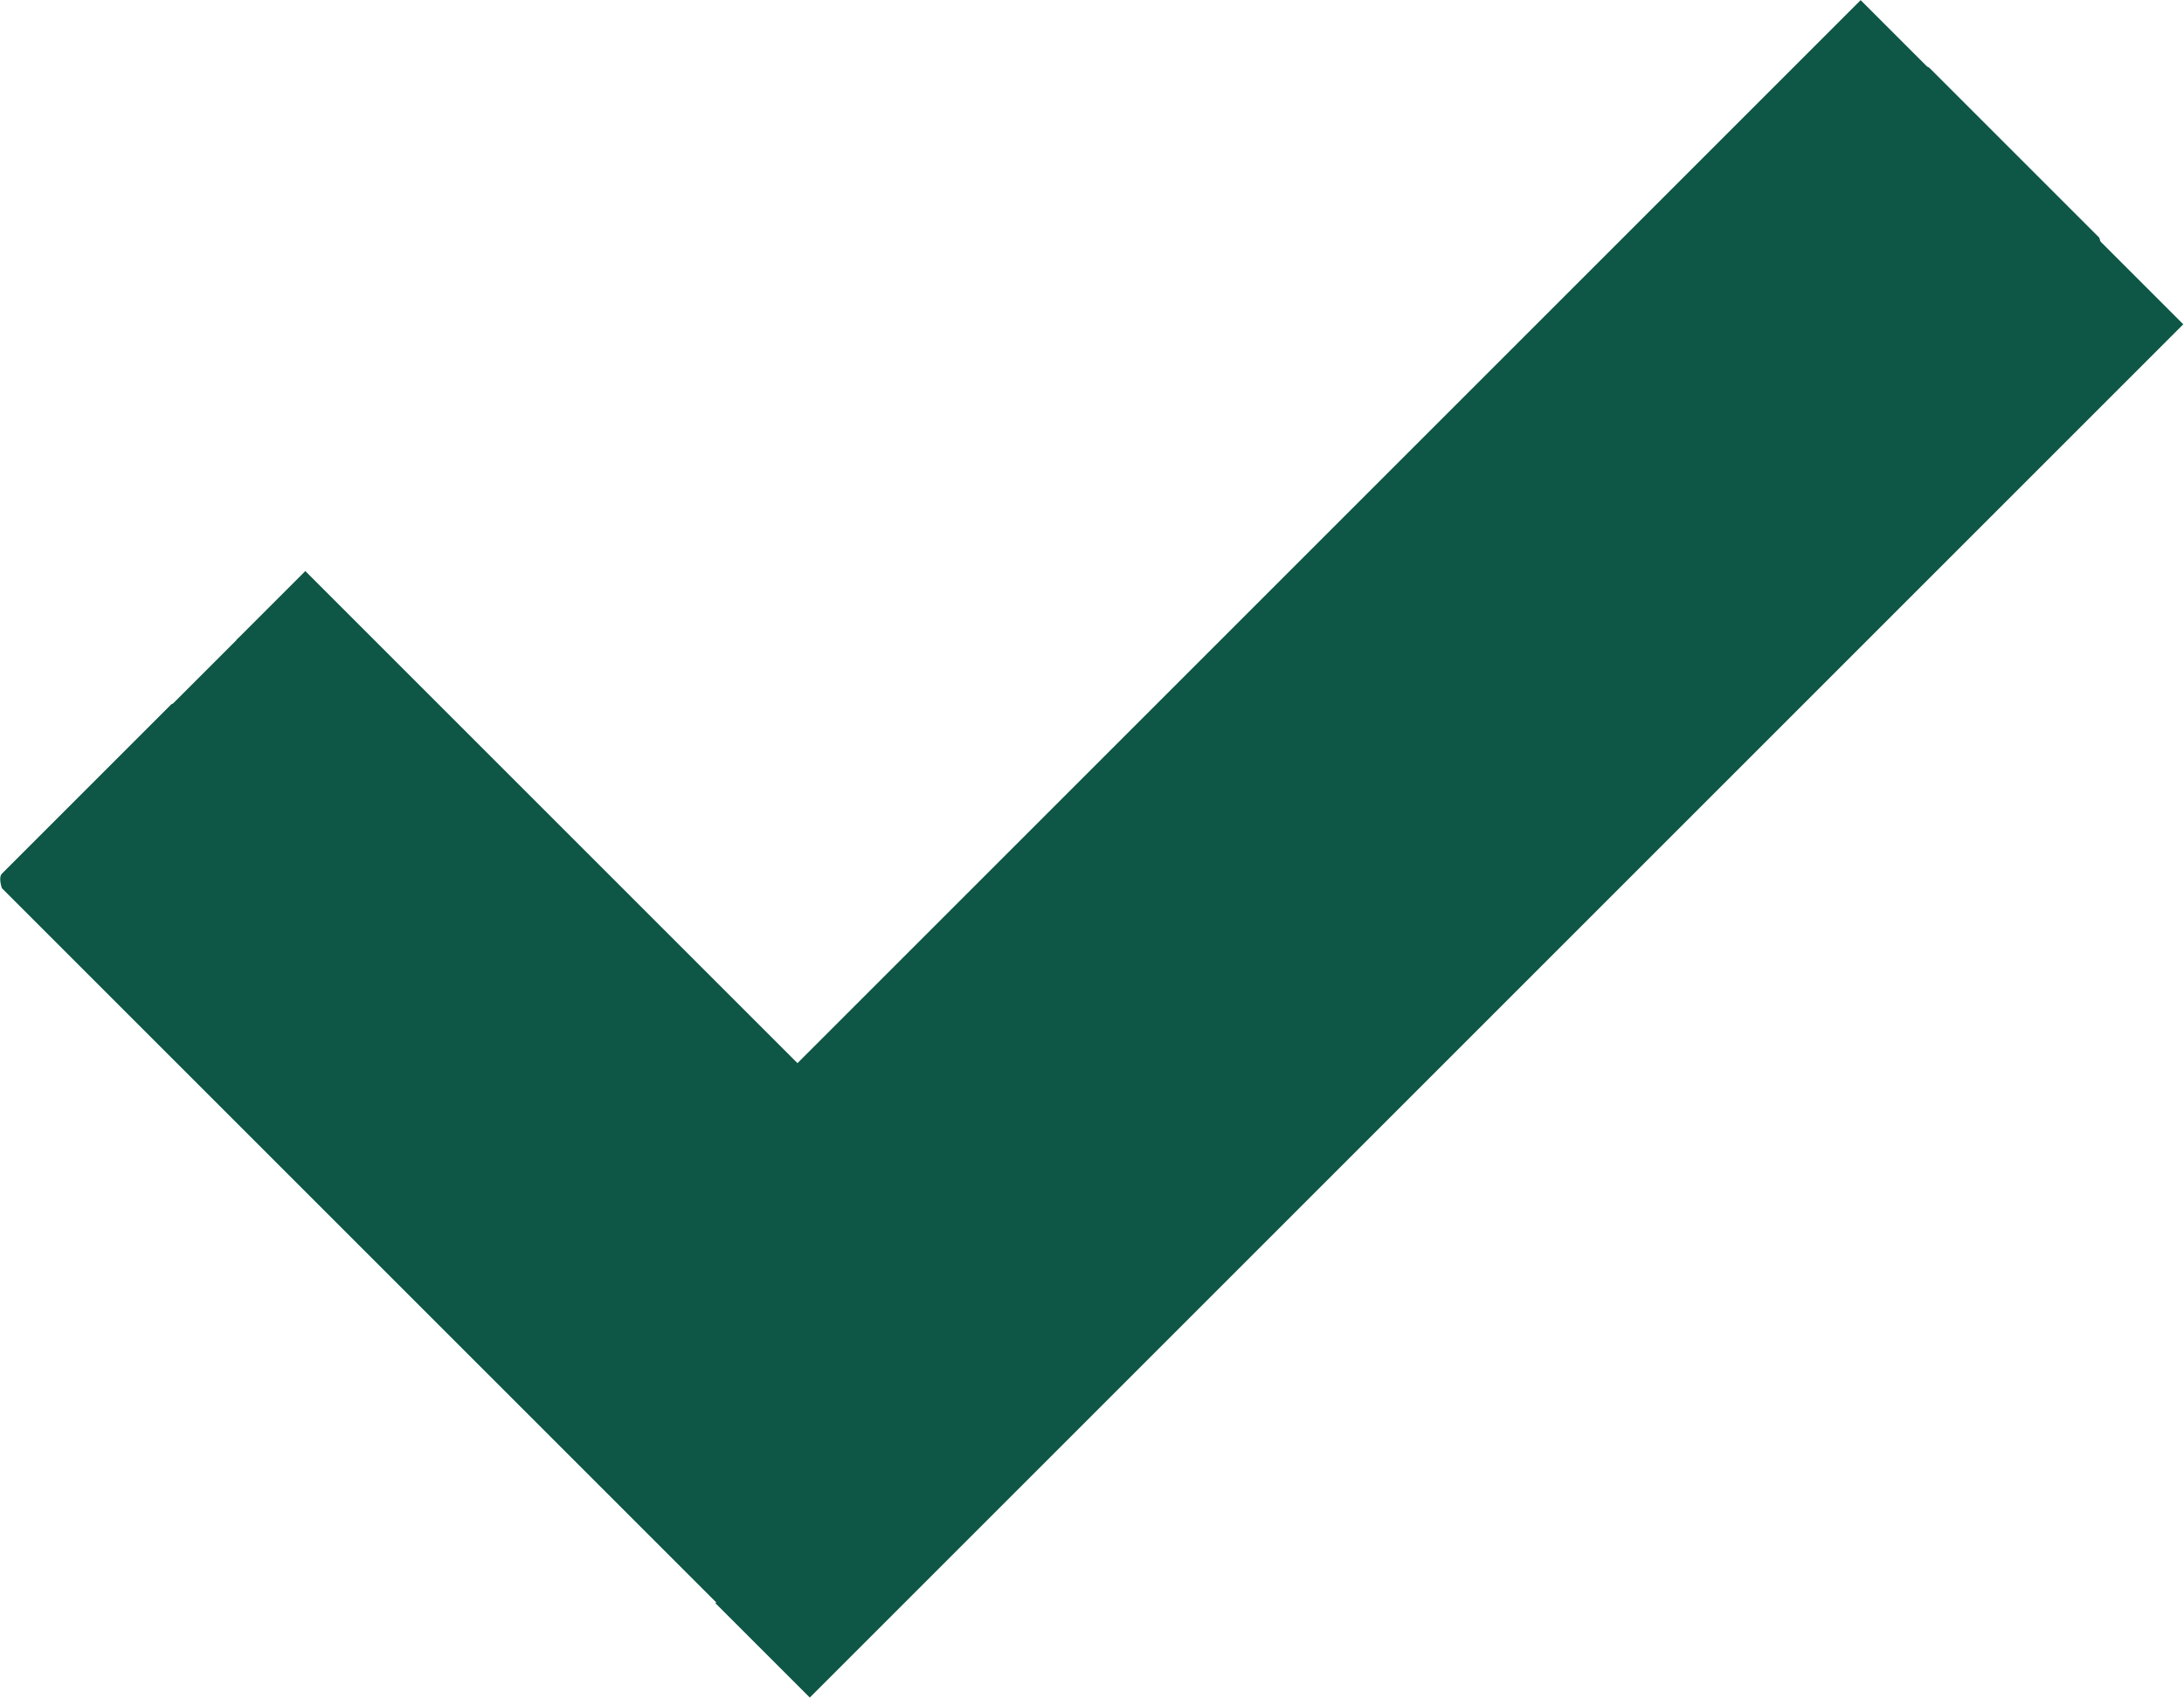 <?xml version="1.0" encoding="UTF-8"?><svg id="uuid-5c3f5510-7c0a-41b0-87b3-cf33cc2727d5" xmlns="http://www.w3.org/2000/svg" width="22.42" height="17.43" viewBox="0 0 22.42 17.43"><path d="M7.45,16.55L.02,9.12s-.04-.11,0-.15l1.74-1.74s.11-.04.15,0l5.54,5.54s.11.04.15,0L19.66.7s.11-.04.15,0l1.74,1.74s.04.11,0,.15l-13.95,13.95s-.11.04-.15,0h0Z" style="fill:#0e5645; stroke-width:0px;"/><rect x="4.43" y="5.72" width="1" height="8.01" transform="translate(-5.43 6.34) rotate(-45)" style="fill:#0e5645; stroke-width:0px;"/><rect x="5.11" y="5.04" width="1" height="8.01" transform="translate(-4.75 6.62) rotate(-45)" style="fill:#0e5645; stroke-width:0px;"/><rect x="4.81" y="5.92" width="17.23" height="1.18" transform="translate(-.67 11.4) rotate(-45)" style="fill:#0e5645; stroke-width:0px;"/><rect x="4.91" y="9.21" width="19.94" height="1.37" transform="translate(-2.64 13.42) rotate(-45)" style="fill:#0e5645; stroke-width:0px;"/></svg>